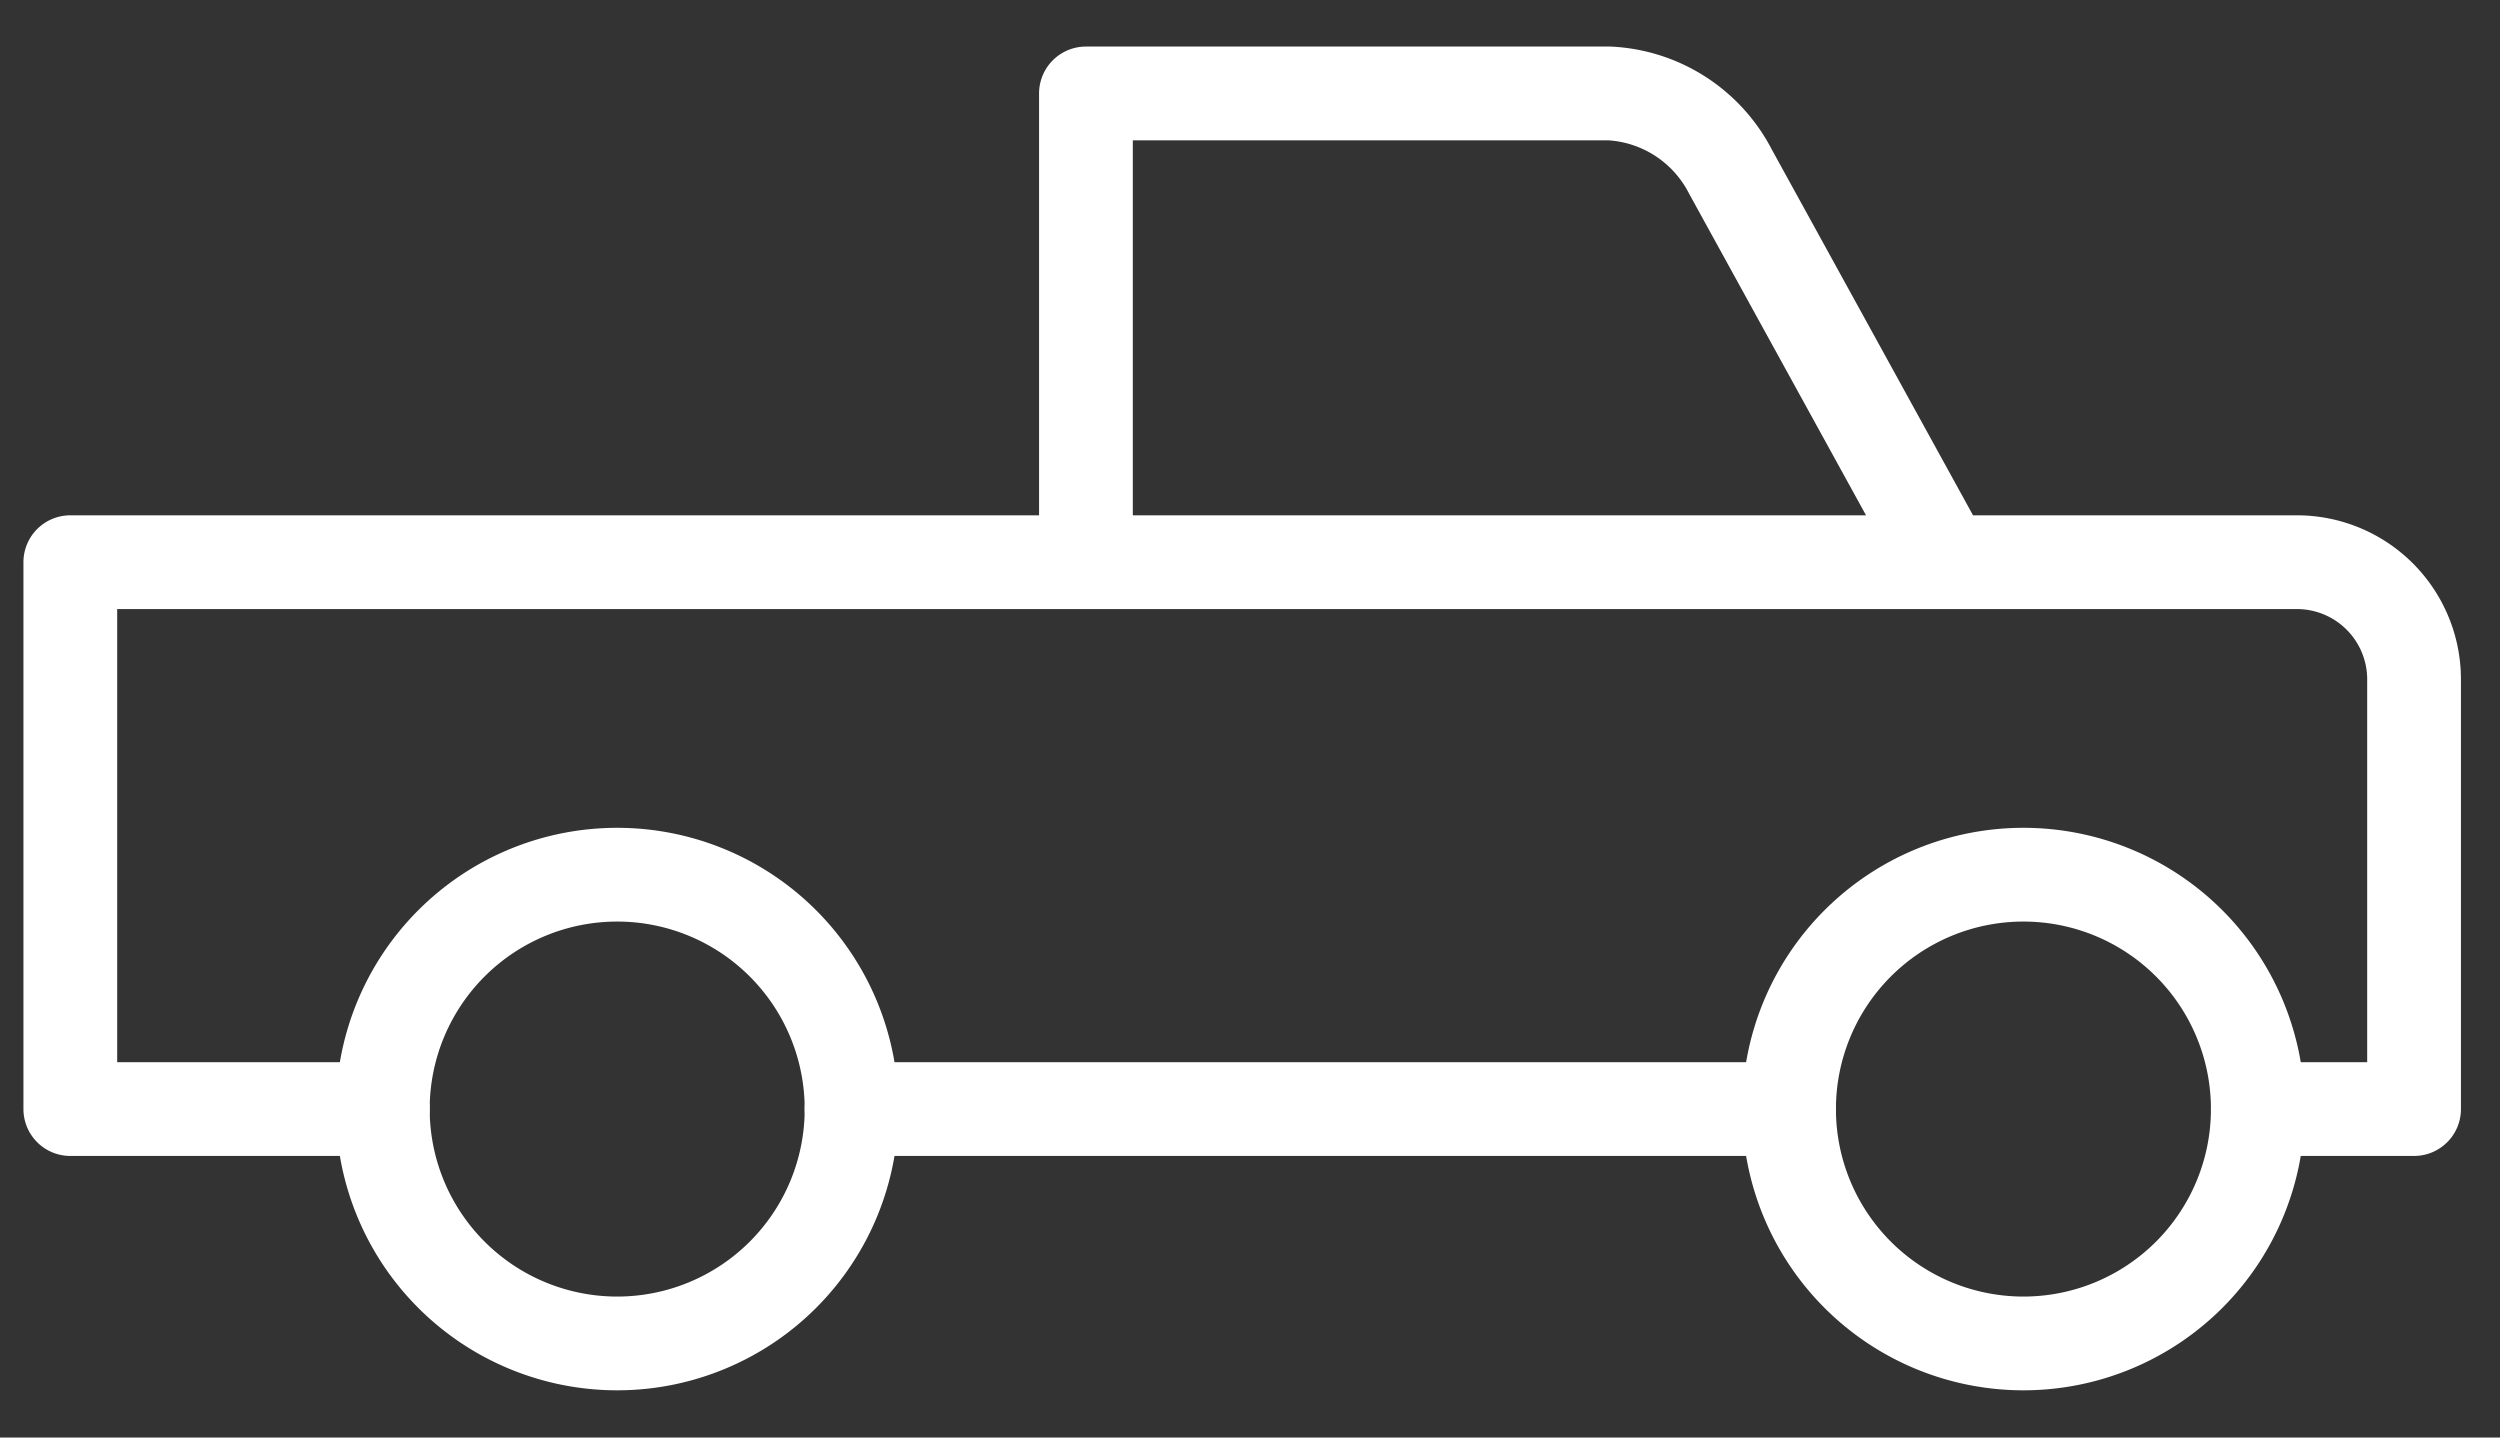 <svg width="40" height="23" viewBox="0 0 40 23" fill="none" xmlns="http://www.w3.org/2000/svg"><rect x="0" y="0" width="40" height="23" fill="#333333" stroke="none"/><path d="m31.125 8.995-3.438-6.25a2.31 2.31 0 0 0-1.937-1.25h-8.375v7.5m-11.25 8.75h-5v-8.75H36.75a1.875 1.875 0 0 1 1.875 1.875v6.875h-2.5m-22.5 0h15" stroke="#fff" stroke-width="1.5" stroke-linecap="round" stroke-linejoin="round"/><path d="M9.875 21.495a3.75 3.75 0 1 0 0-7.5 3.75 3.75 0 0 0 0 7.5m22.5 0a3.75 3.75 0 1 0 0-7.5 3.75 3.75 0 0 0 0 7.5" stroke="#fff" stroke-width="1.5" stroke-linecap="round" stroke-linejoin="round"/></svg>